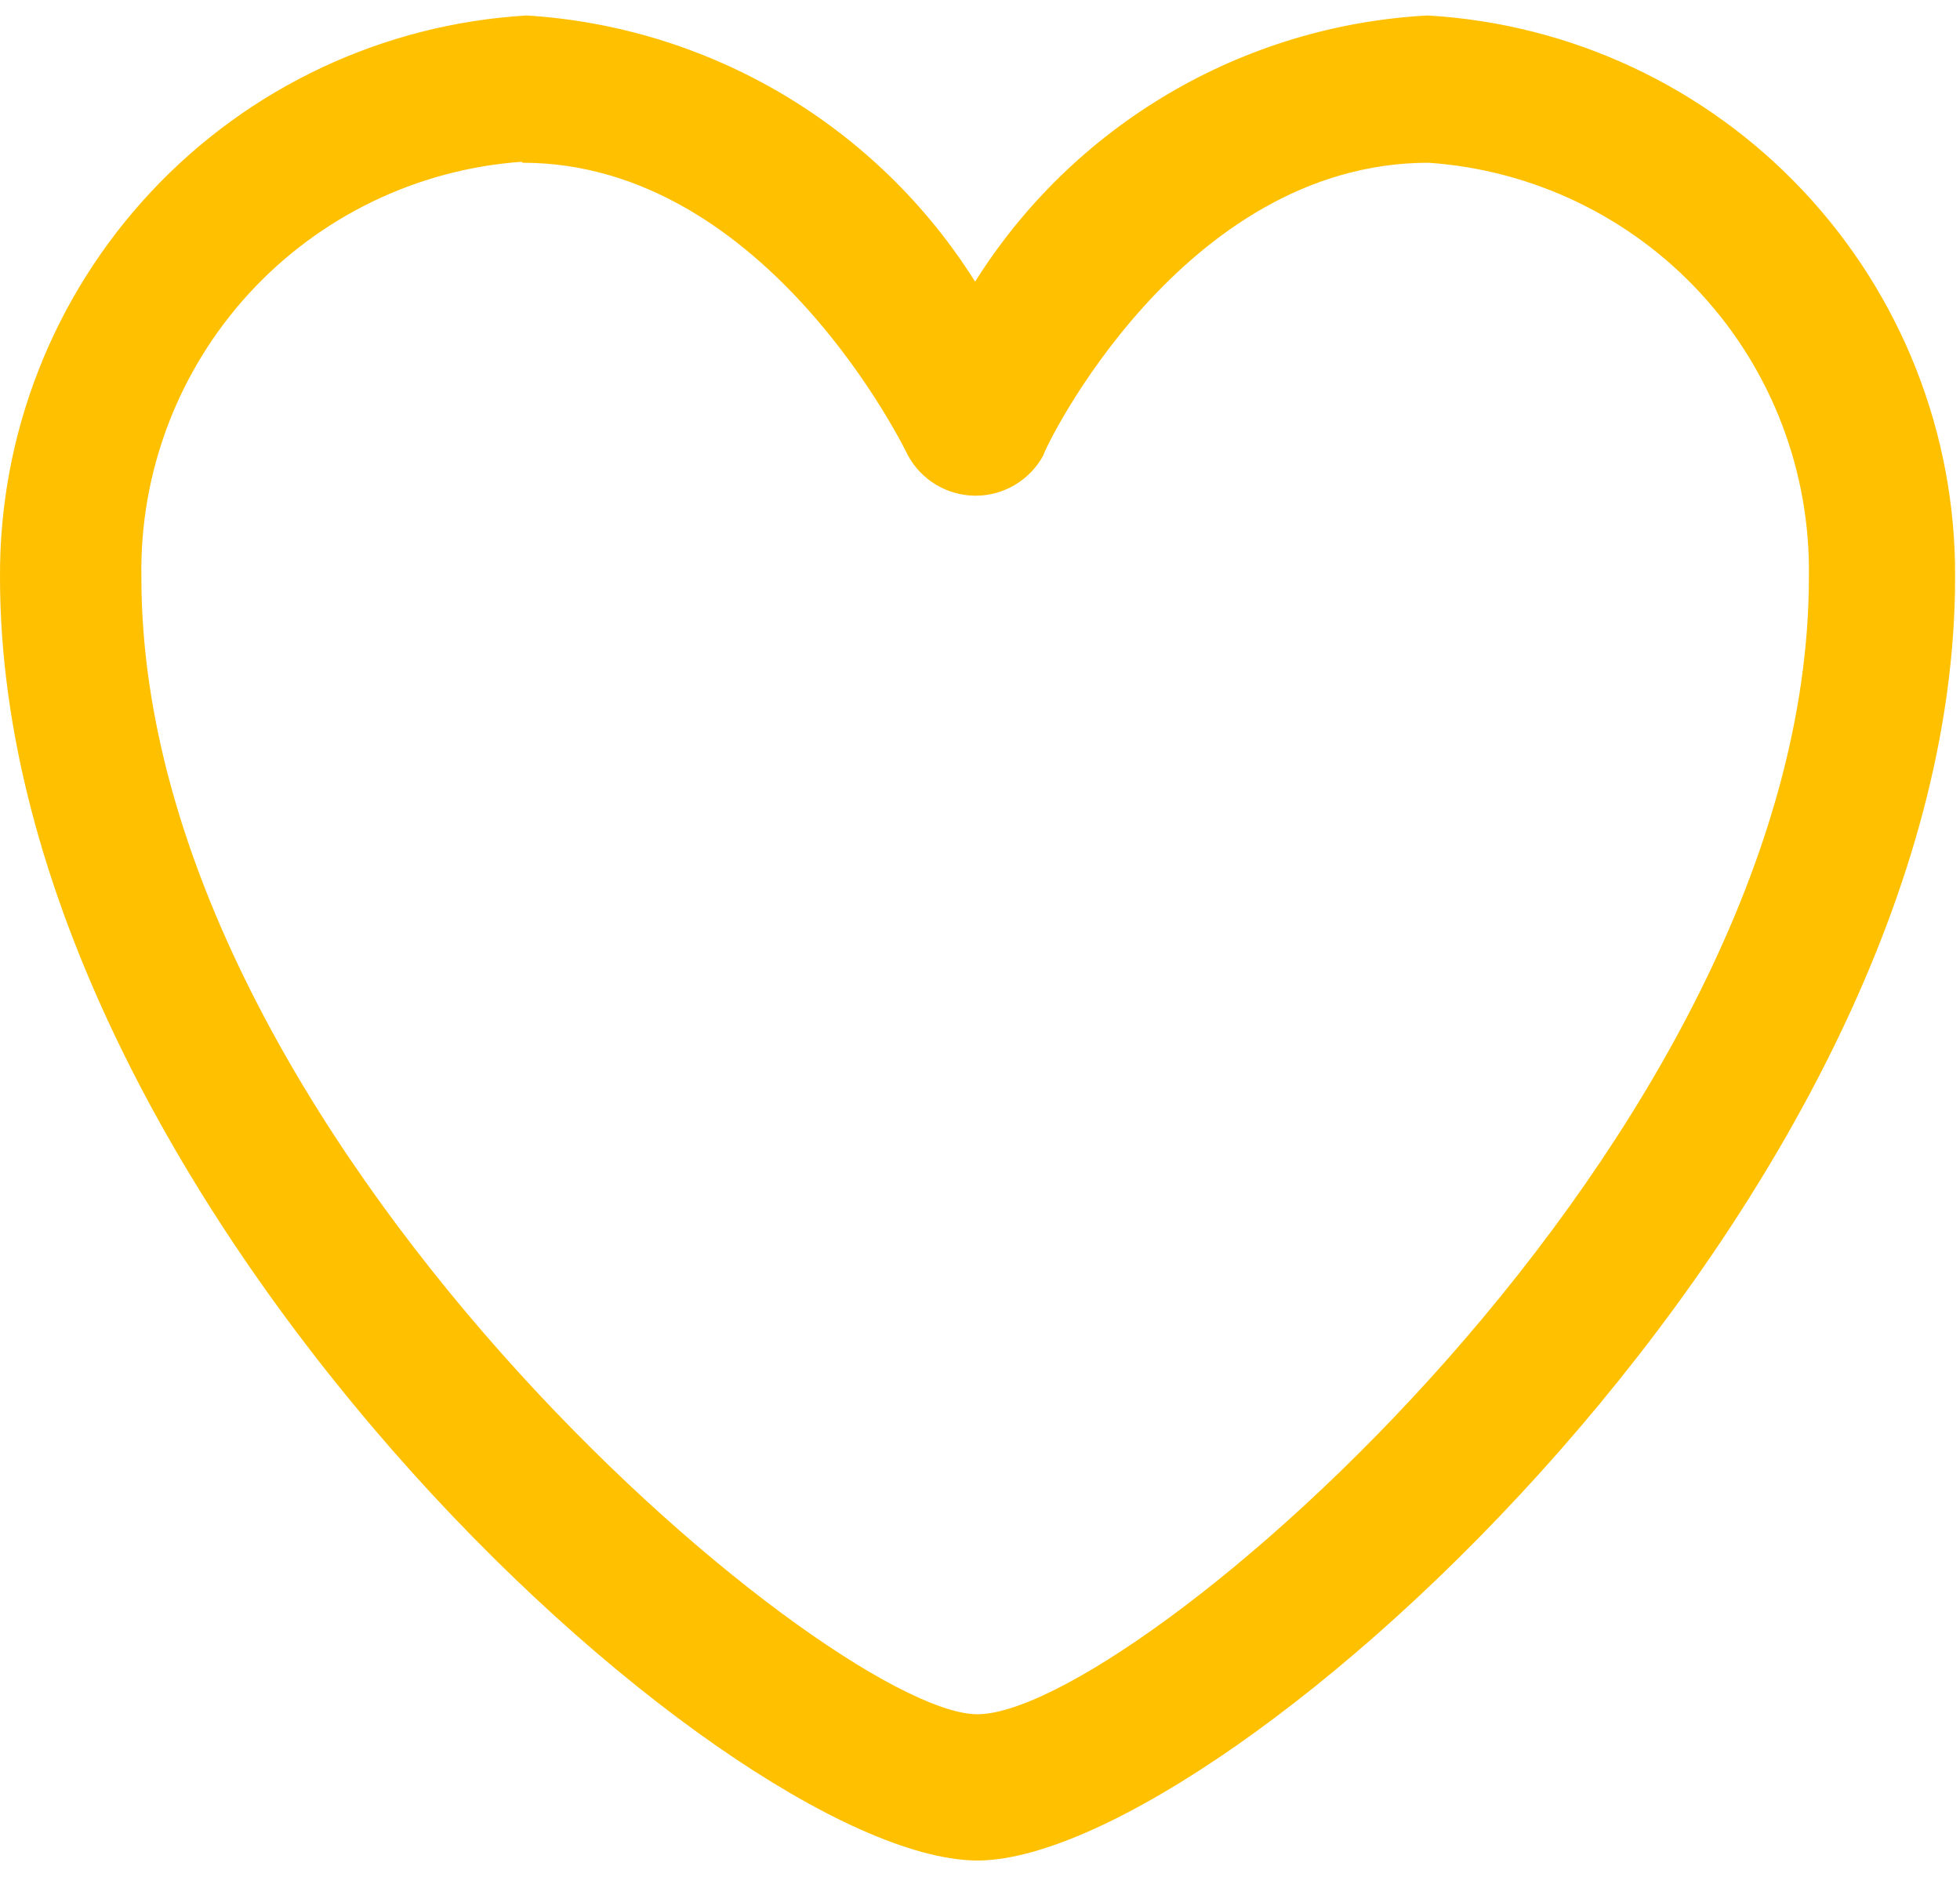 <svg width="30" height="29" viewBox="0 0 30 29" fill="none" xmlns="http://www.w3.org/2000/svg">
<path d="M14.925 28.476C11.045 28.401 0 18.356 0 8.834C-0.011 6.642 0.818 4.529 2.317 2.93C3.816 1.33 5.872 0.367 8.06 0.237C9.445 0.322 10.791 0.737 11.985 1.445C13.179 2.154 14.187 3.136 14.925 4.311C15.669 3.127 16.686 2.139 17.892 1.43C19.097 0.721 20.455 0.312 21.851 0.237C24.042 0.363 26.101 1.325 27.603 2.925C29.105 4.524 29.937 6.639 29.925 8.834C29.925 18.341 18.791 28.401 15 28.476H14.925ZM7.985 2.476C6.386 2.59 4.891 3.313 3.808 4.495C2.726 5.678 2.137 7.231 2.164 8.834C2.164 17.401 12.612 26.147 14.925 26.237C17.239 26.326 27.687 17.401 27.687 8.834C27.713 7.232 27.125 5.681 26.041 4.501C24.959 3.321 23.464 2.601 21.866 2.491C18.09 2.491 15.985 6.864 15.97 6.968C15.869 7.155 15.719 7.311 15.537 7.42C15.354 7.529 15.146 7.587 14.933 7.587C14.72 7.587 14.512 7.529 14.329 7.42C14.146 7.311 13.997 7.155 13.896 6.968C13.896 6.968 11.761 2.491 8 2.491L7.985 2.476Z" fill="#FFC000"/>
</svg>
